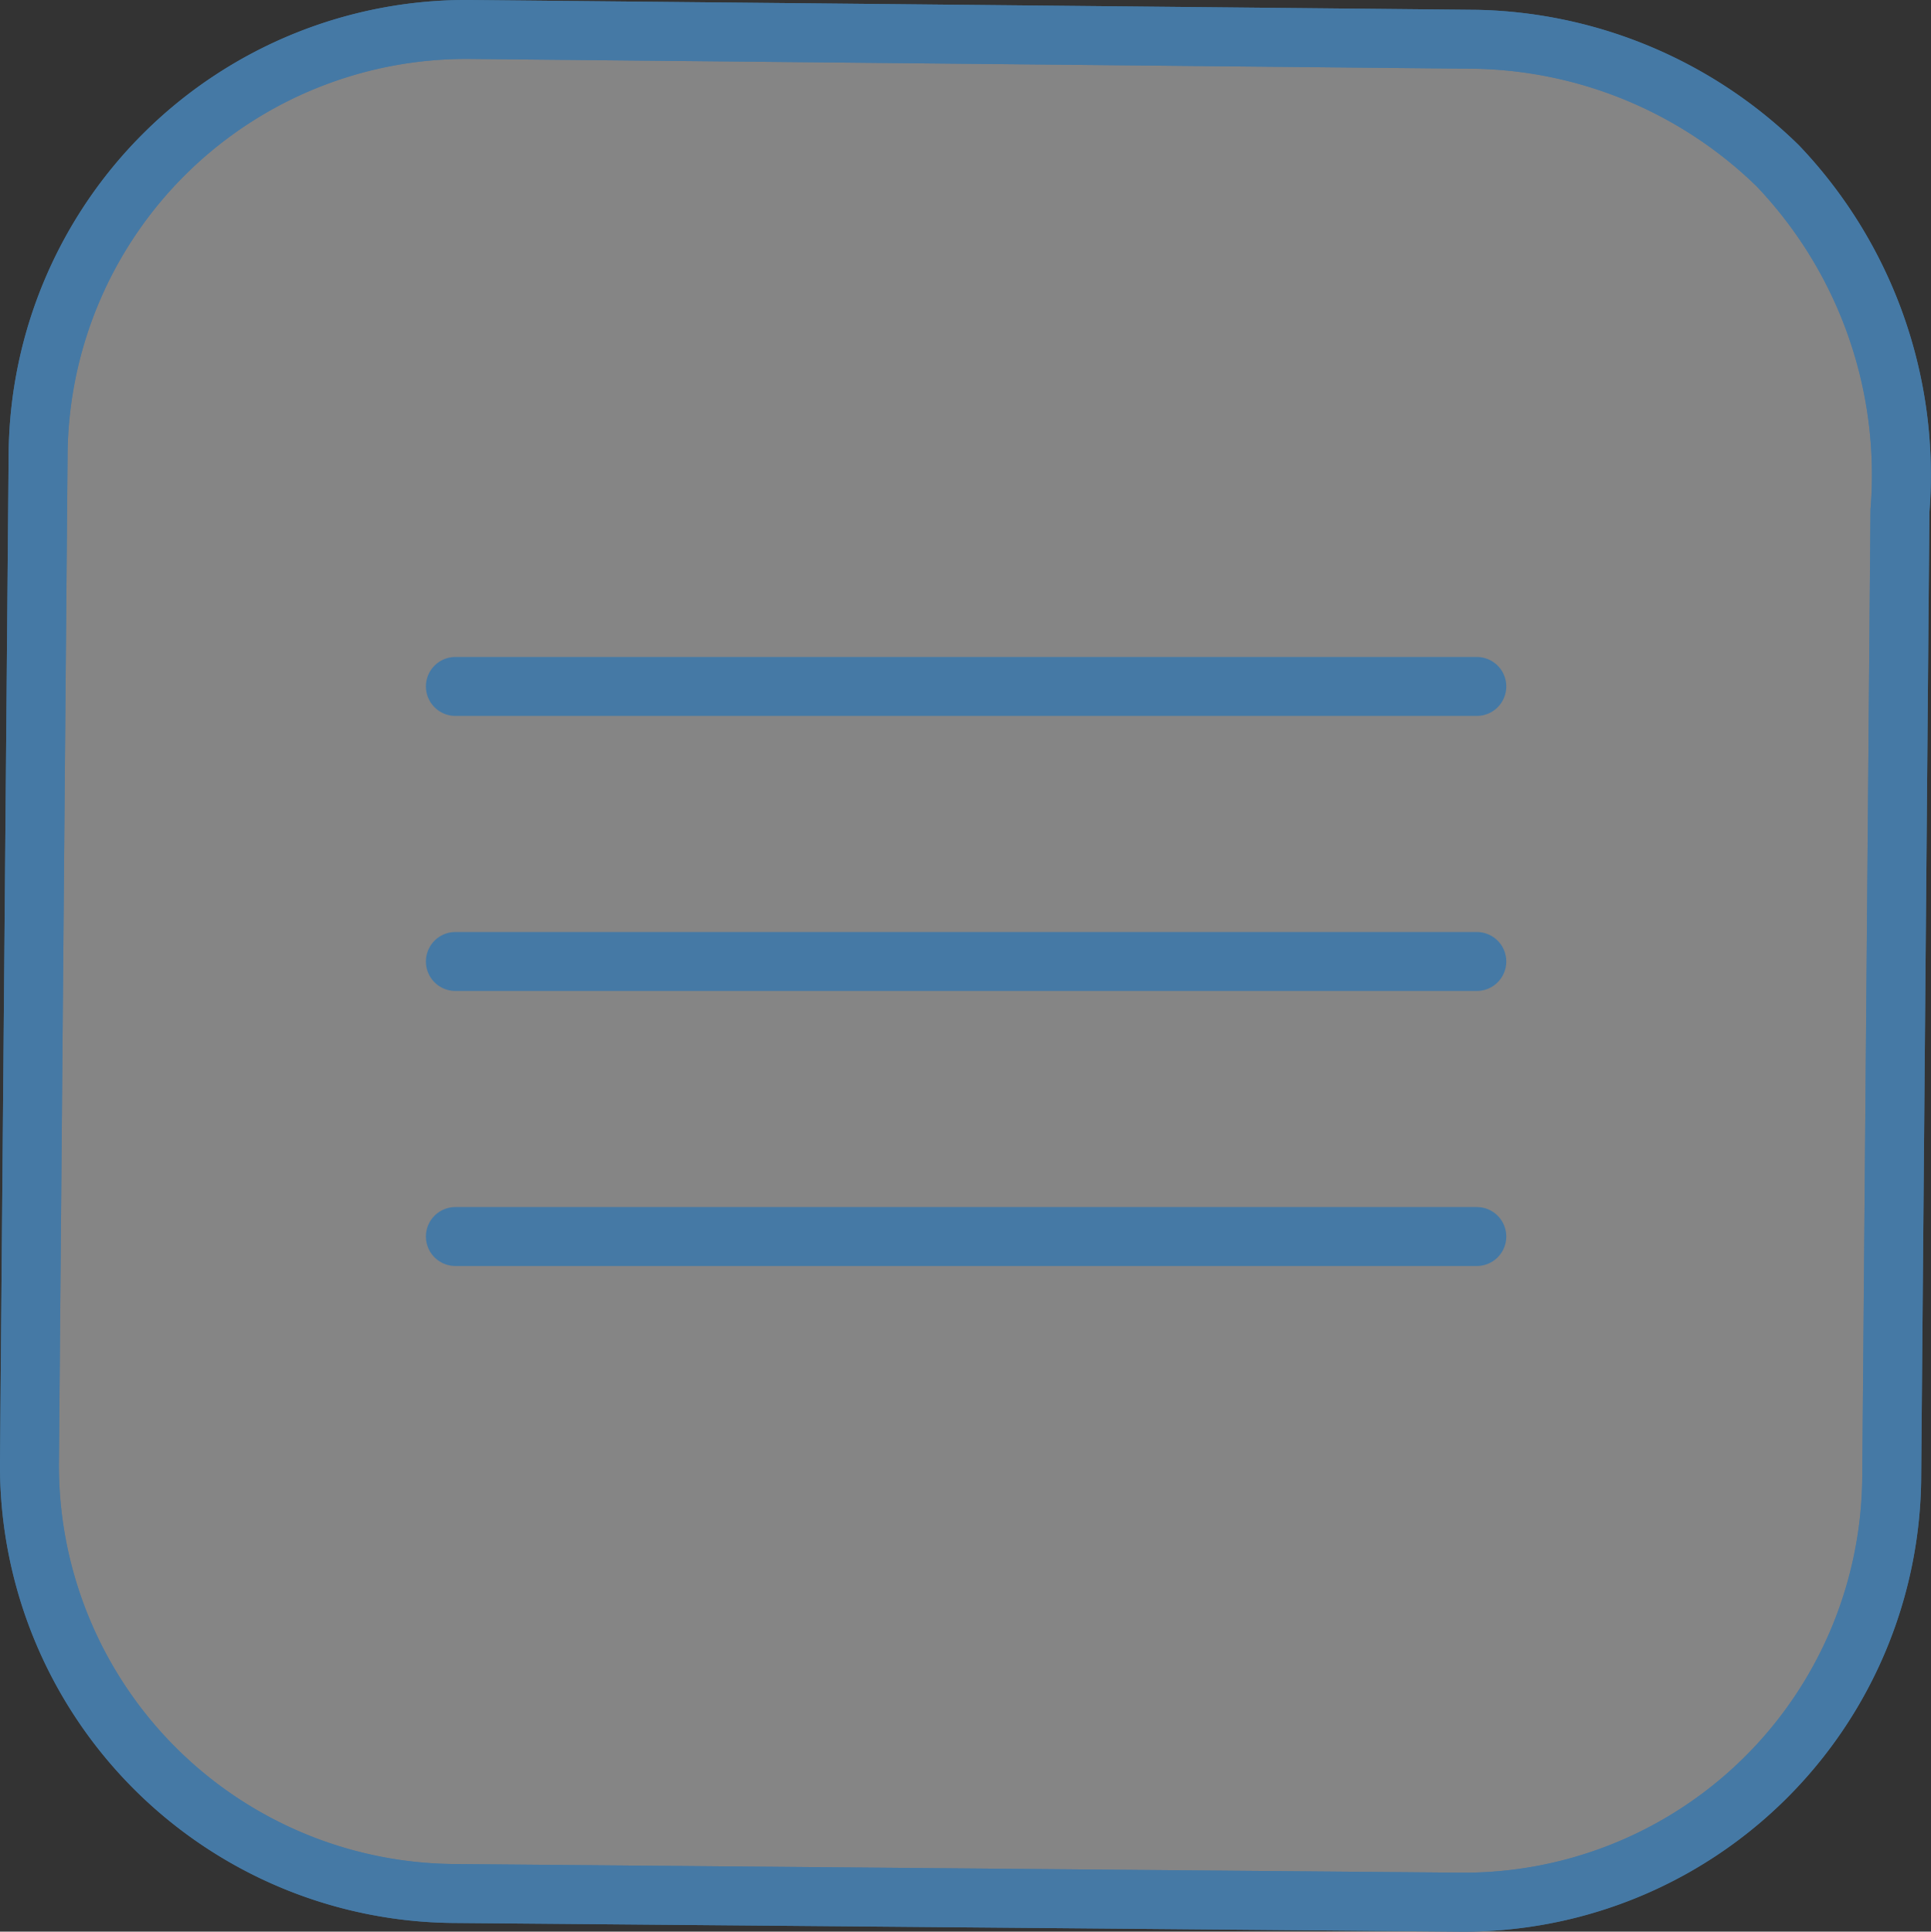 <?xml version="1.0" encoding="UTF-8"?> <svg xmlns="http://www.w3.org/2000/svg" viewBox="0 0 49.15 49.16"><rect x="0" y="0" width="49.15" height="49.16" fill="#333333" stroke="none"/> <path d="M45.22,4.22A11.31,11.31,0,0,0,37.56,1L11.94.75h0a10.9,10.9,0,0,0-11,10.78v0L.72,37.19h0a10.89,10.89,0,0,0,10.78,11h0l25.62.22a10.89,10.89,0,0,0,11-10.78v0L48.33,13A11.4,11.4,0,0,0,45.22,4.22Z" transform="translate(0.03 0)" style="fill: #fff;fill-opacity: 0.5;stroke: #4579a5;stroke-width: 1.5px;isolation: isolate;opacity: 0.8"></path> <path d="M11.56,17.47h26" transform="translate(0.03 0)" style="fill: none;stroke: #4579a5;stroke-linecap: round;stroke-width: 1.5px"></path> <path d="M11.56,24.47h26" transform="translate(0.03 0)" style="fill: none;stroke: #4579a5;stroke-linecap: round;stroke-width: 1.5px"></path> <path d="M11.56,31.47h26" transform="translate(0.03 0)" style="fill: none;stroke: #4579a5;stroke-linecap: round;stroke-width: 1.5px"></path> <path d="M37.56,15.19" transform="translate(0.03 0)" style="fill: #fff;stroke: #4579a5;stroke-width: 1.5px"></path> <path d="M45.22,4.22A11.31,11.31,0,0,0,37.56,1L11.94.75h0a10.9,10.9,0,0,0-11,10.78v0L.72,37.19h0a10.89,10.89,0,0,0,10.78,11h0l25.62.22a10.89,10.89,0,0,0,11-10.78v0L48.33,13A11.4,11.4,0,0,0,45.22,4.22Z" transform="translate(0.03 0)" style="fill: none;stroke: #4579a5;stroke-width: 1.5px"></path> </svg> 
